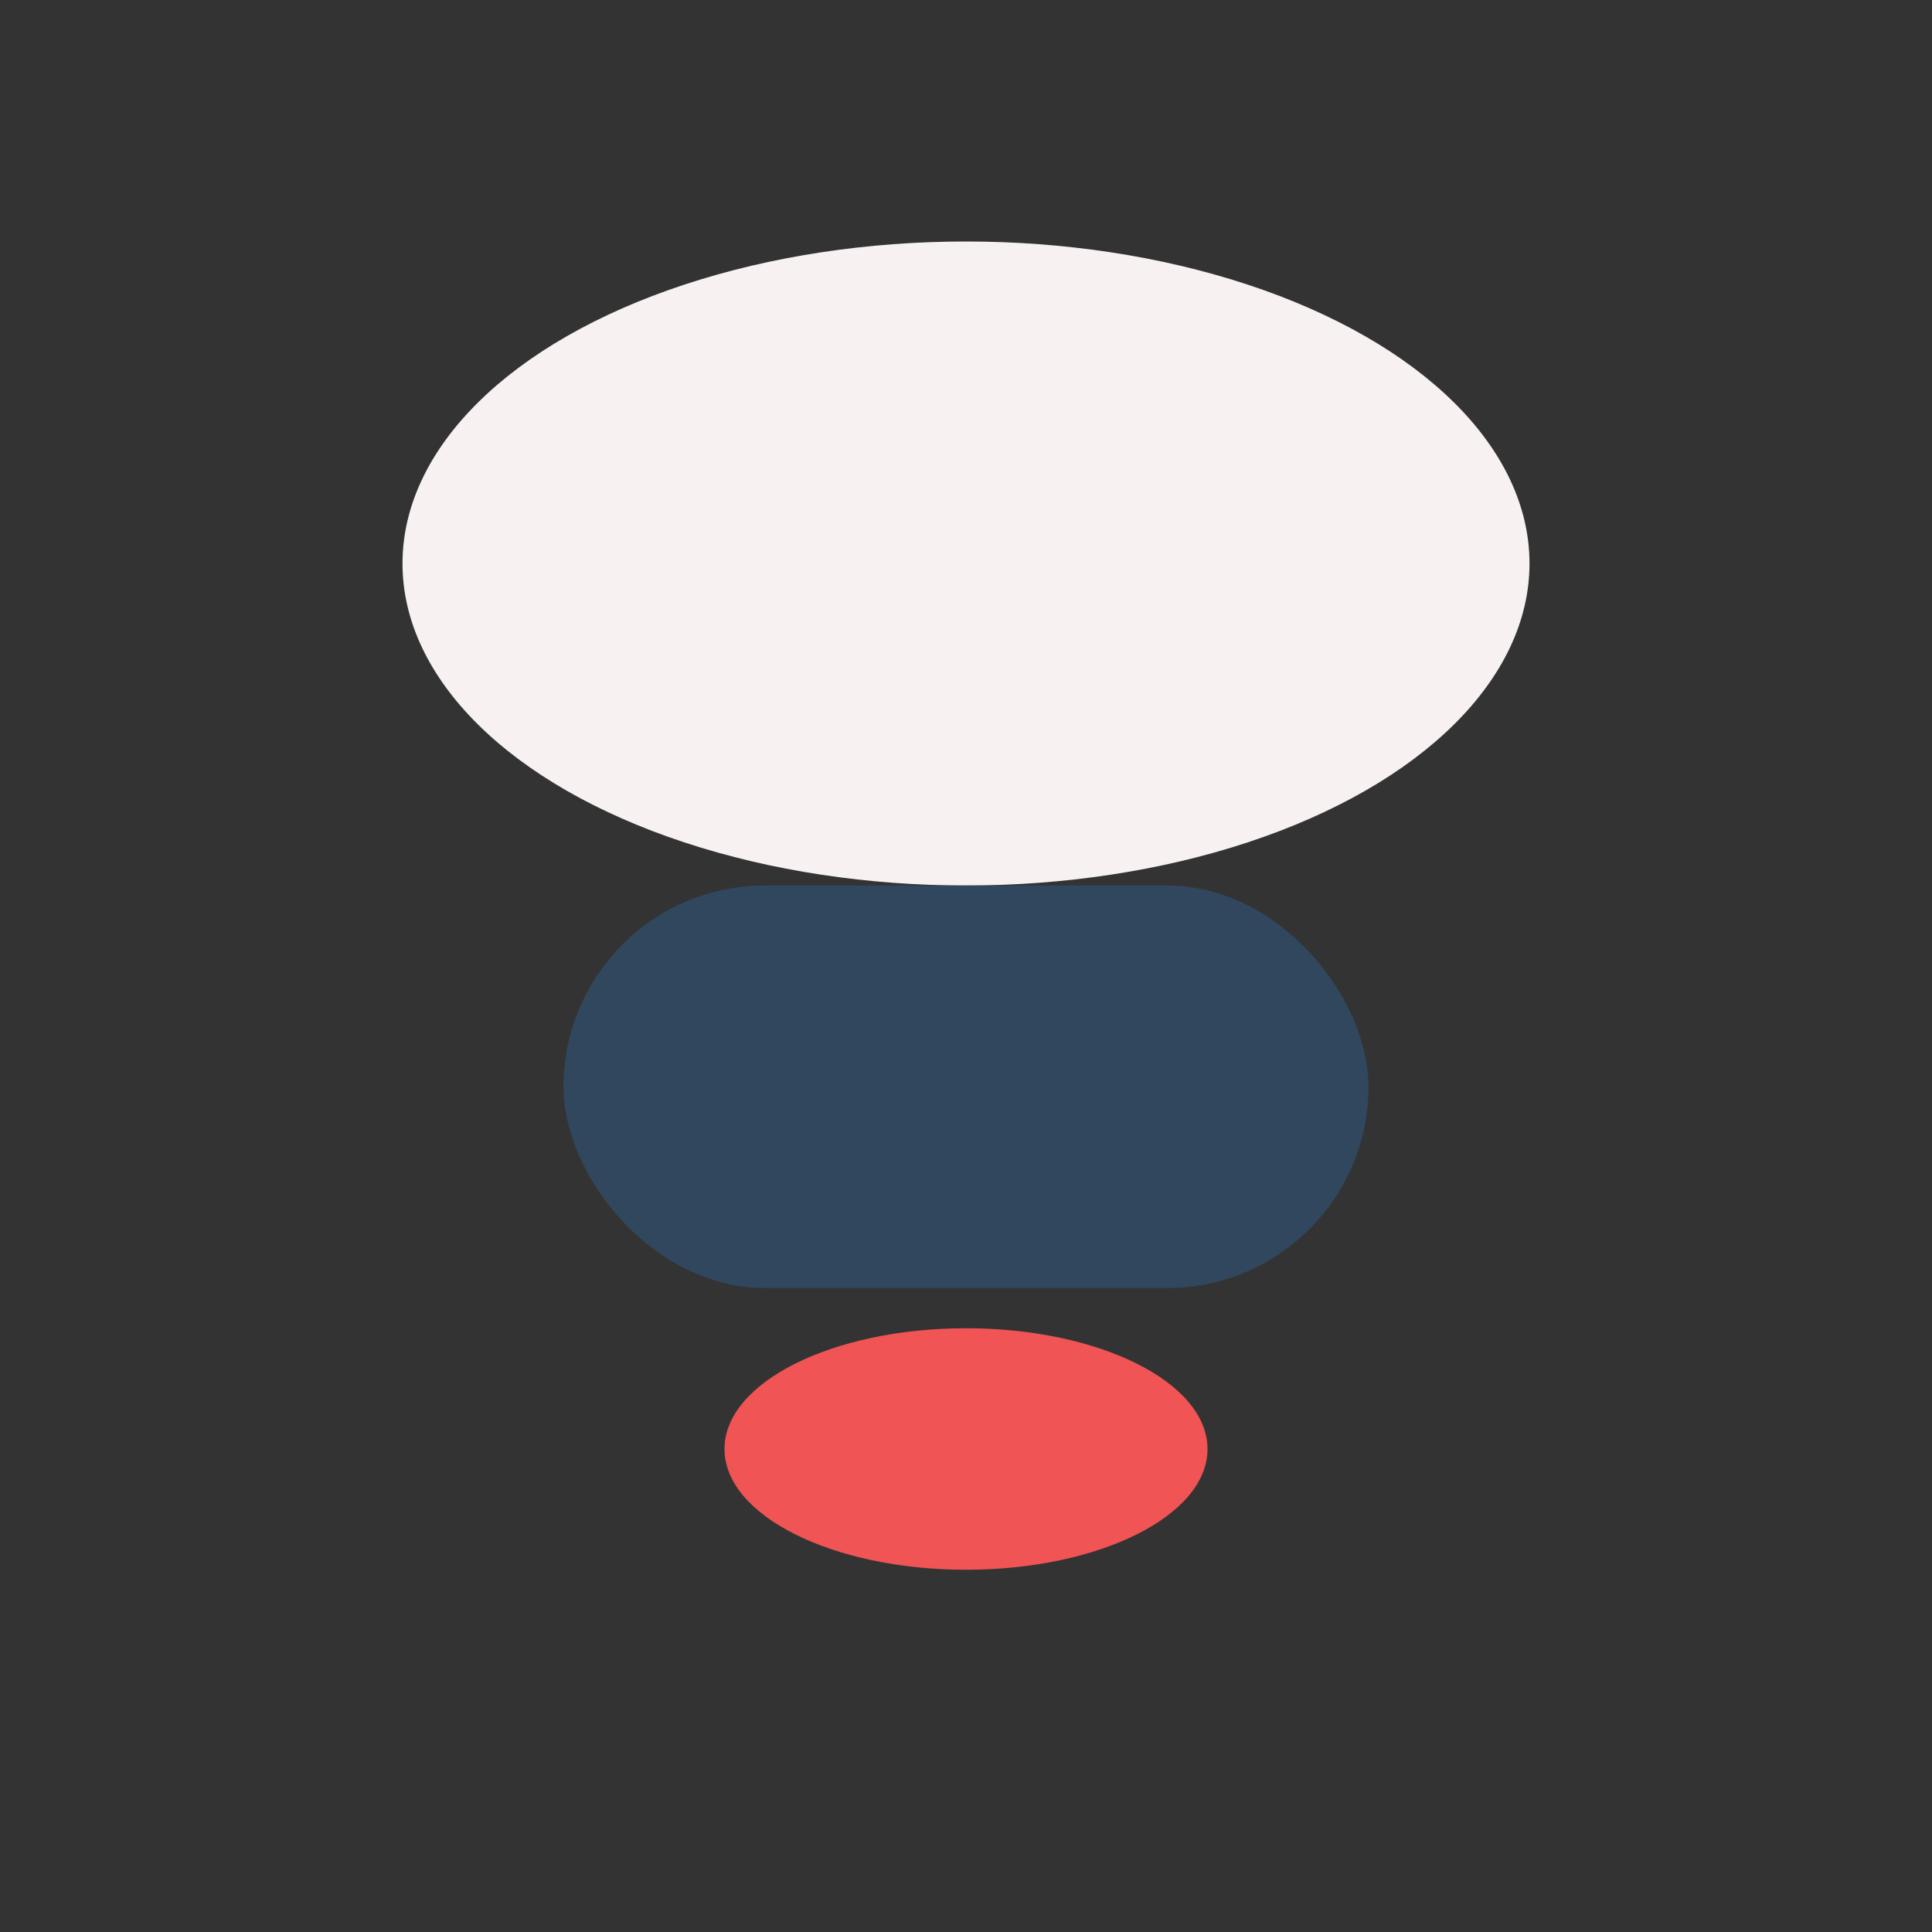 <?xml version="1.0" encoding="UTF-8"?>
<svg xmlns="http://www.w3.org/2000/svg" width="24" height="24" viewBox="0 0 24 24"><rect x="0" y="0" width="24" height="24" fill="#333333" stroke="none"/><ellipse cx="12" cy="7" rx="7" ry="4" fill="#F8F1F1"/><rect x="7" y="11" width="10" height="5" rx="2.5" fill="#30475E"/><ellipse cx="12" cy="18" rx="3" ry="1.5" fill="#F05454"/></svg>